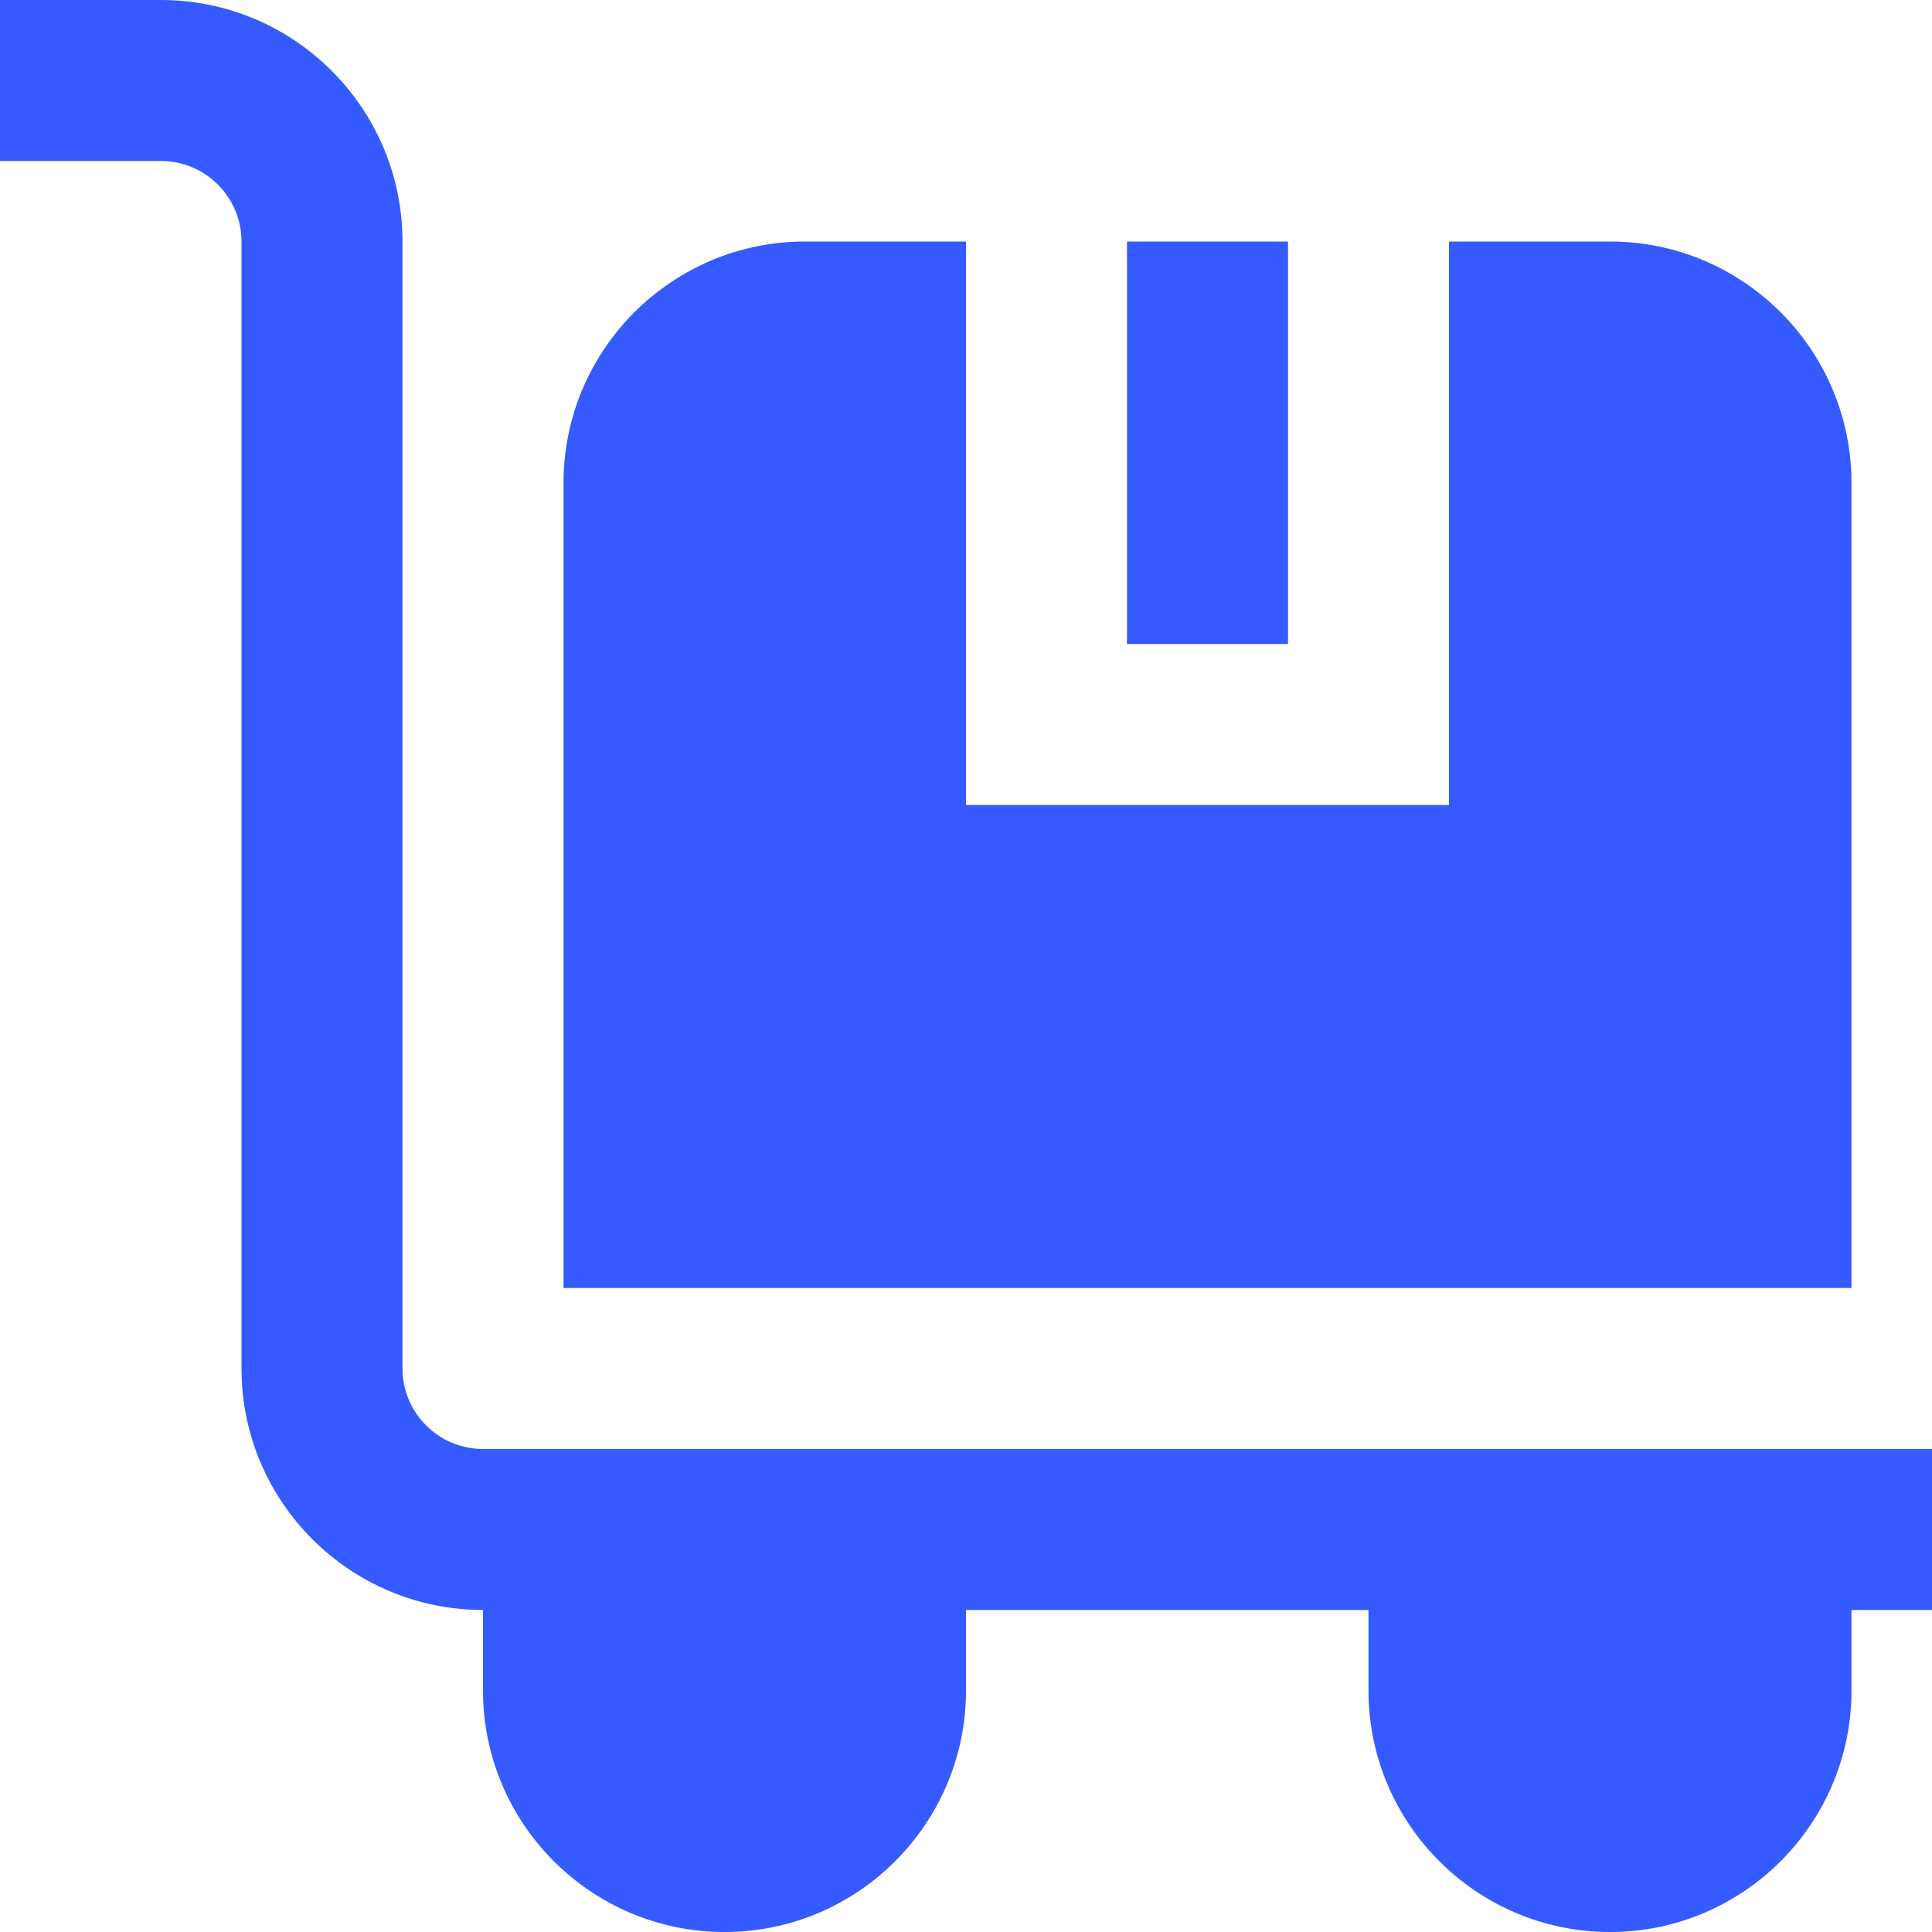 <svg width="40" height="40" viewBox="0 0 40 40" fill="none" xmlns="http://www.w3.org/2000/svg">
<g clip-path="url(#clip0_6295_45542)">
<path d="M26.667 13.333H23.333V5H26.667V13.333ZM38.333 10V26.667H11.667V10C11.667 7.243 13.91 5 16.667 5H20V16.667H30V5H33.333C36.09 5 38.333 7.243 38.333 10ZM40 30H10C9.082 30 8.333 29.253 8.333 28.333V5C8.333 2.243 6.09 0 3.333 0H0V3.333H3.333C4.252 3.333 5 4.08 5 5V28.333C5 31.09 7.243 33.333 10 33.333V35C10 37.757 12.243 40 15 40C17.757 40 20 37.757 20 35V33.333H28.333V35C28.333 37.757 30.577 40 33.333 40C36.09 40 38.333 37.757 38.333 35V33.333H40V30Z" fill="#355AFF"/>
</g>
<defs>
<clipPath id="clip0_6295_45542">
<rect width="40" height="40" fill="white"/>
</clipPath>
</defs>
</svg>
